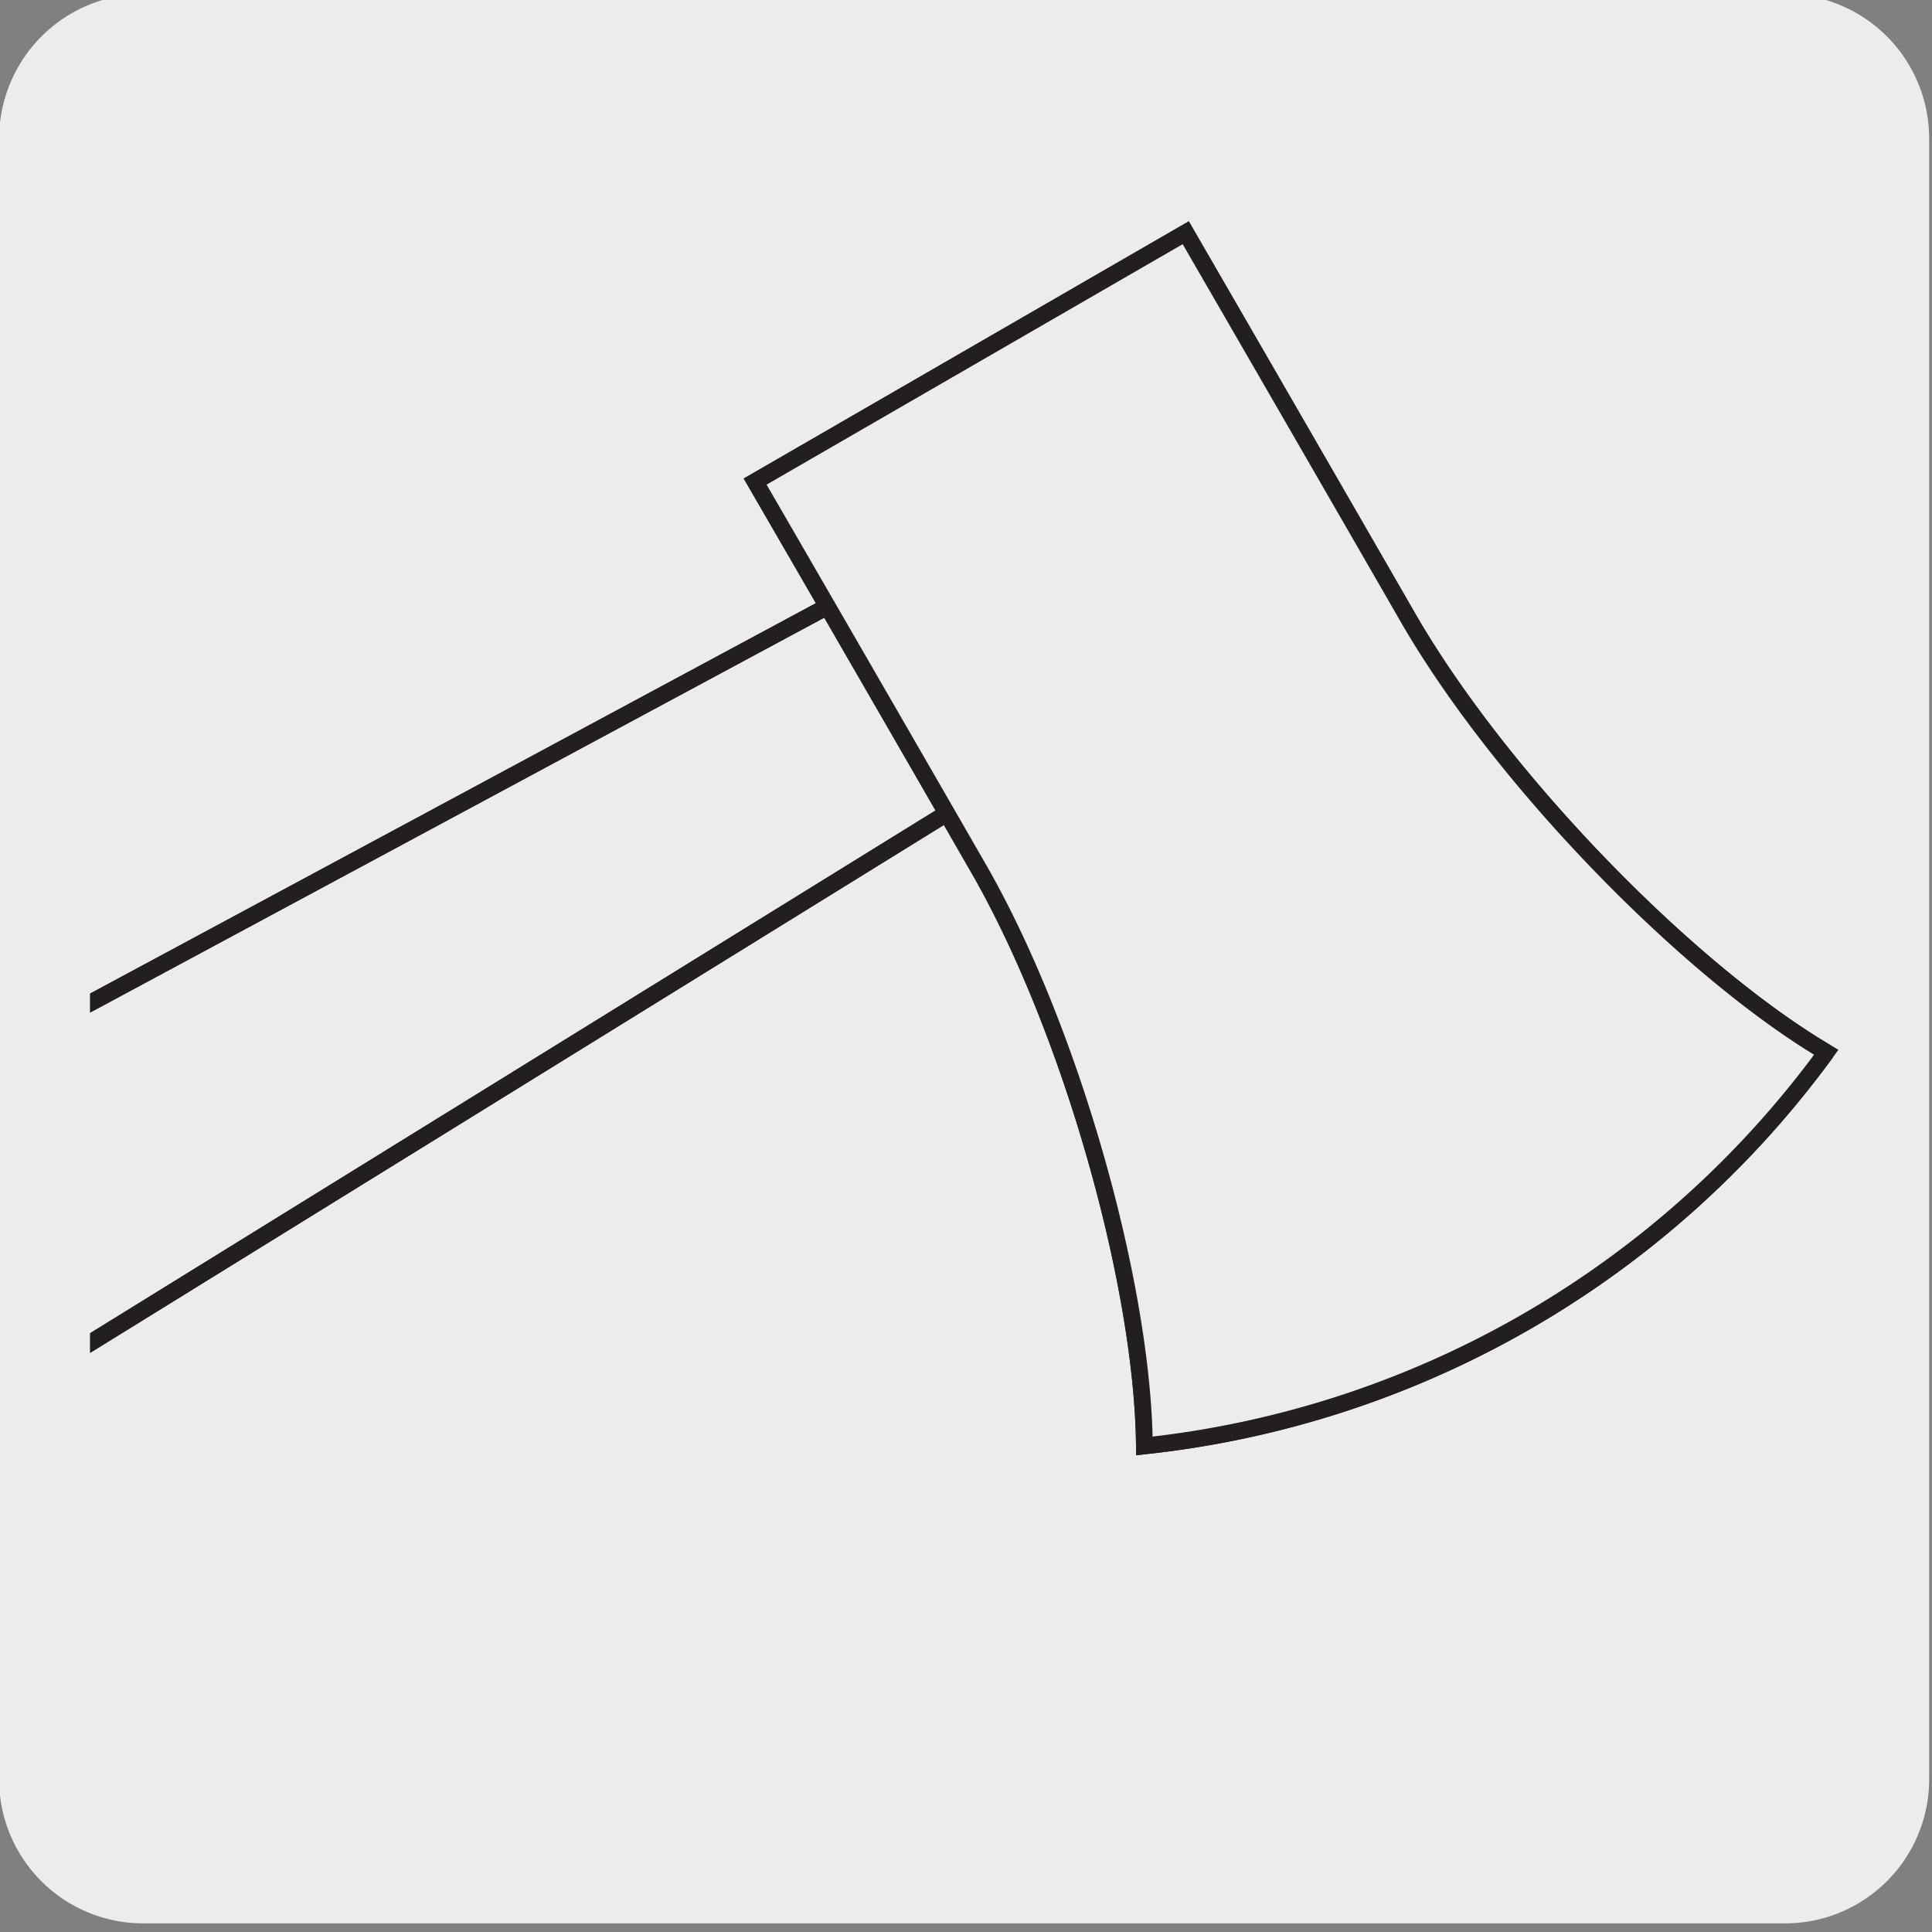 <svg xmlns="http://www.w3.org/2000/svg" xmlns:xlink="http://www.w3.org/1999/xlink" viewBox="0 0 150 150"><rect x="0" y="0" width="150" height="150" fill="#808080" stroke="none"/><defs><style>.cls-1,.cls-4{fill:none;}.cls-2{fill:#edecec;}.cls-3{clip-path:url(#clip-path);}.cls-4{stroke:#231f20;stroke-miterlimit:10;stroke-width:1.3px;}.cls-5{fill:#fff;}</style><clipPath id="clip-path"><path class="cls-1" d="M76.13,14.77H18.66A11.75,11.75,0,0,0,7,26.47V141.39A11.73,11.73,0,0,0,18.66,153.1h115a11.76,11.76,0,0,0,11.7-11.71V26.47a11.78,11.78,0,0,0-11.7-11.7Z"/></clipPath></defs><title>19689-01</title><g id="Capa_2" data-name="Capa 2"><path class="cls-2" d="M11.18-.47H138.49a11.23,11.23,0,0,1,11.29,11.21v127.4a11.19,11.19,0,0,1-11.19,11.19H11.12A11.19,11.19,0,0,1-.07,138.14h0V10.77A11.25,11.25,0,0,1,11.18-.47Z"/></g><g id="Capa_3" data-name="Capa 3"><g class="cls-3"><path class="cls-4" d="M102.6,45.16,94.35,30.89-26.9,96.11c-1.59.92-2.58,2.9-2.58,5.69a17.74,17.74,0,0,0,2.55,8.64A17.84,17.84,0,0,0-20.74,117c2.42,1.37,4.61,1.51,6.2.59Z"/><path class="cls-4" d="M102.6,45.16,94.35,30.89-26.9,96.11c-1.59.92-2.58,2.9-2.58,5.69a17.74,17.74,0,0,0,2.55,8.64A17.84,17.84,0,0,0-20.74,117c2.42,1.37,4.61,1.51,6.2.59Z"/><path class="cls-5" d="M141.79,81.7C131.07,75.37,116.58,60.53,109.34,48c-7.93-13.77-17.28-29.93-17.28-29.93L58.63,37.39S68,53.56,75.92,67.33c7.22,12.5,12.82,32.47,12.93,44.93A75.43,75.43,0,0,0,141.79,81.7"/><path class="cls-4" d="M141.79,81.7C131.07,75.37,116.58,60.53,109.34,48c-7.93-13.77-17.28-29.93-17.28-29.93L58.63,37.39S68,53.56,75.92,67.33c7.22,12.5,12.82,32.47,12.93,44.93A75.43,75.43,0,0,0,141.79,81.7"/><path class="cls-2" d="M141.79,81.7C131.07,75.37,116.58,60.53,109.34,48c-7.93-13.77-17.28-29.93-17.28-29.93L58.63,37.39S68,53.56,75.92,67.33c7.22,12.5,12.82,32.47,12.93,44.93A75.43,75.43,0,0,0,141.79,81.7"/><path class="cls-4" d="M141.79,81.7C131.07,75.37,116.58,60.53,109.34,48c-7.93-13.77-17.28-29.93-17.28-29.93L58.63,37.39S68,53.56,75.92,67.33c7.22,12.5,12.82,32.47,12.93,44.93A75.43,75.43,0,0,0,141.79,81.7Z"/></g></g></svg>
